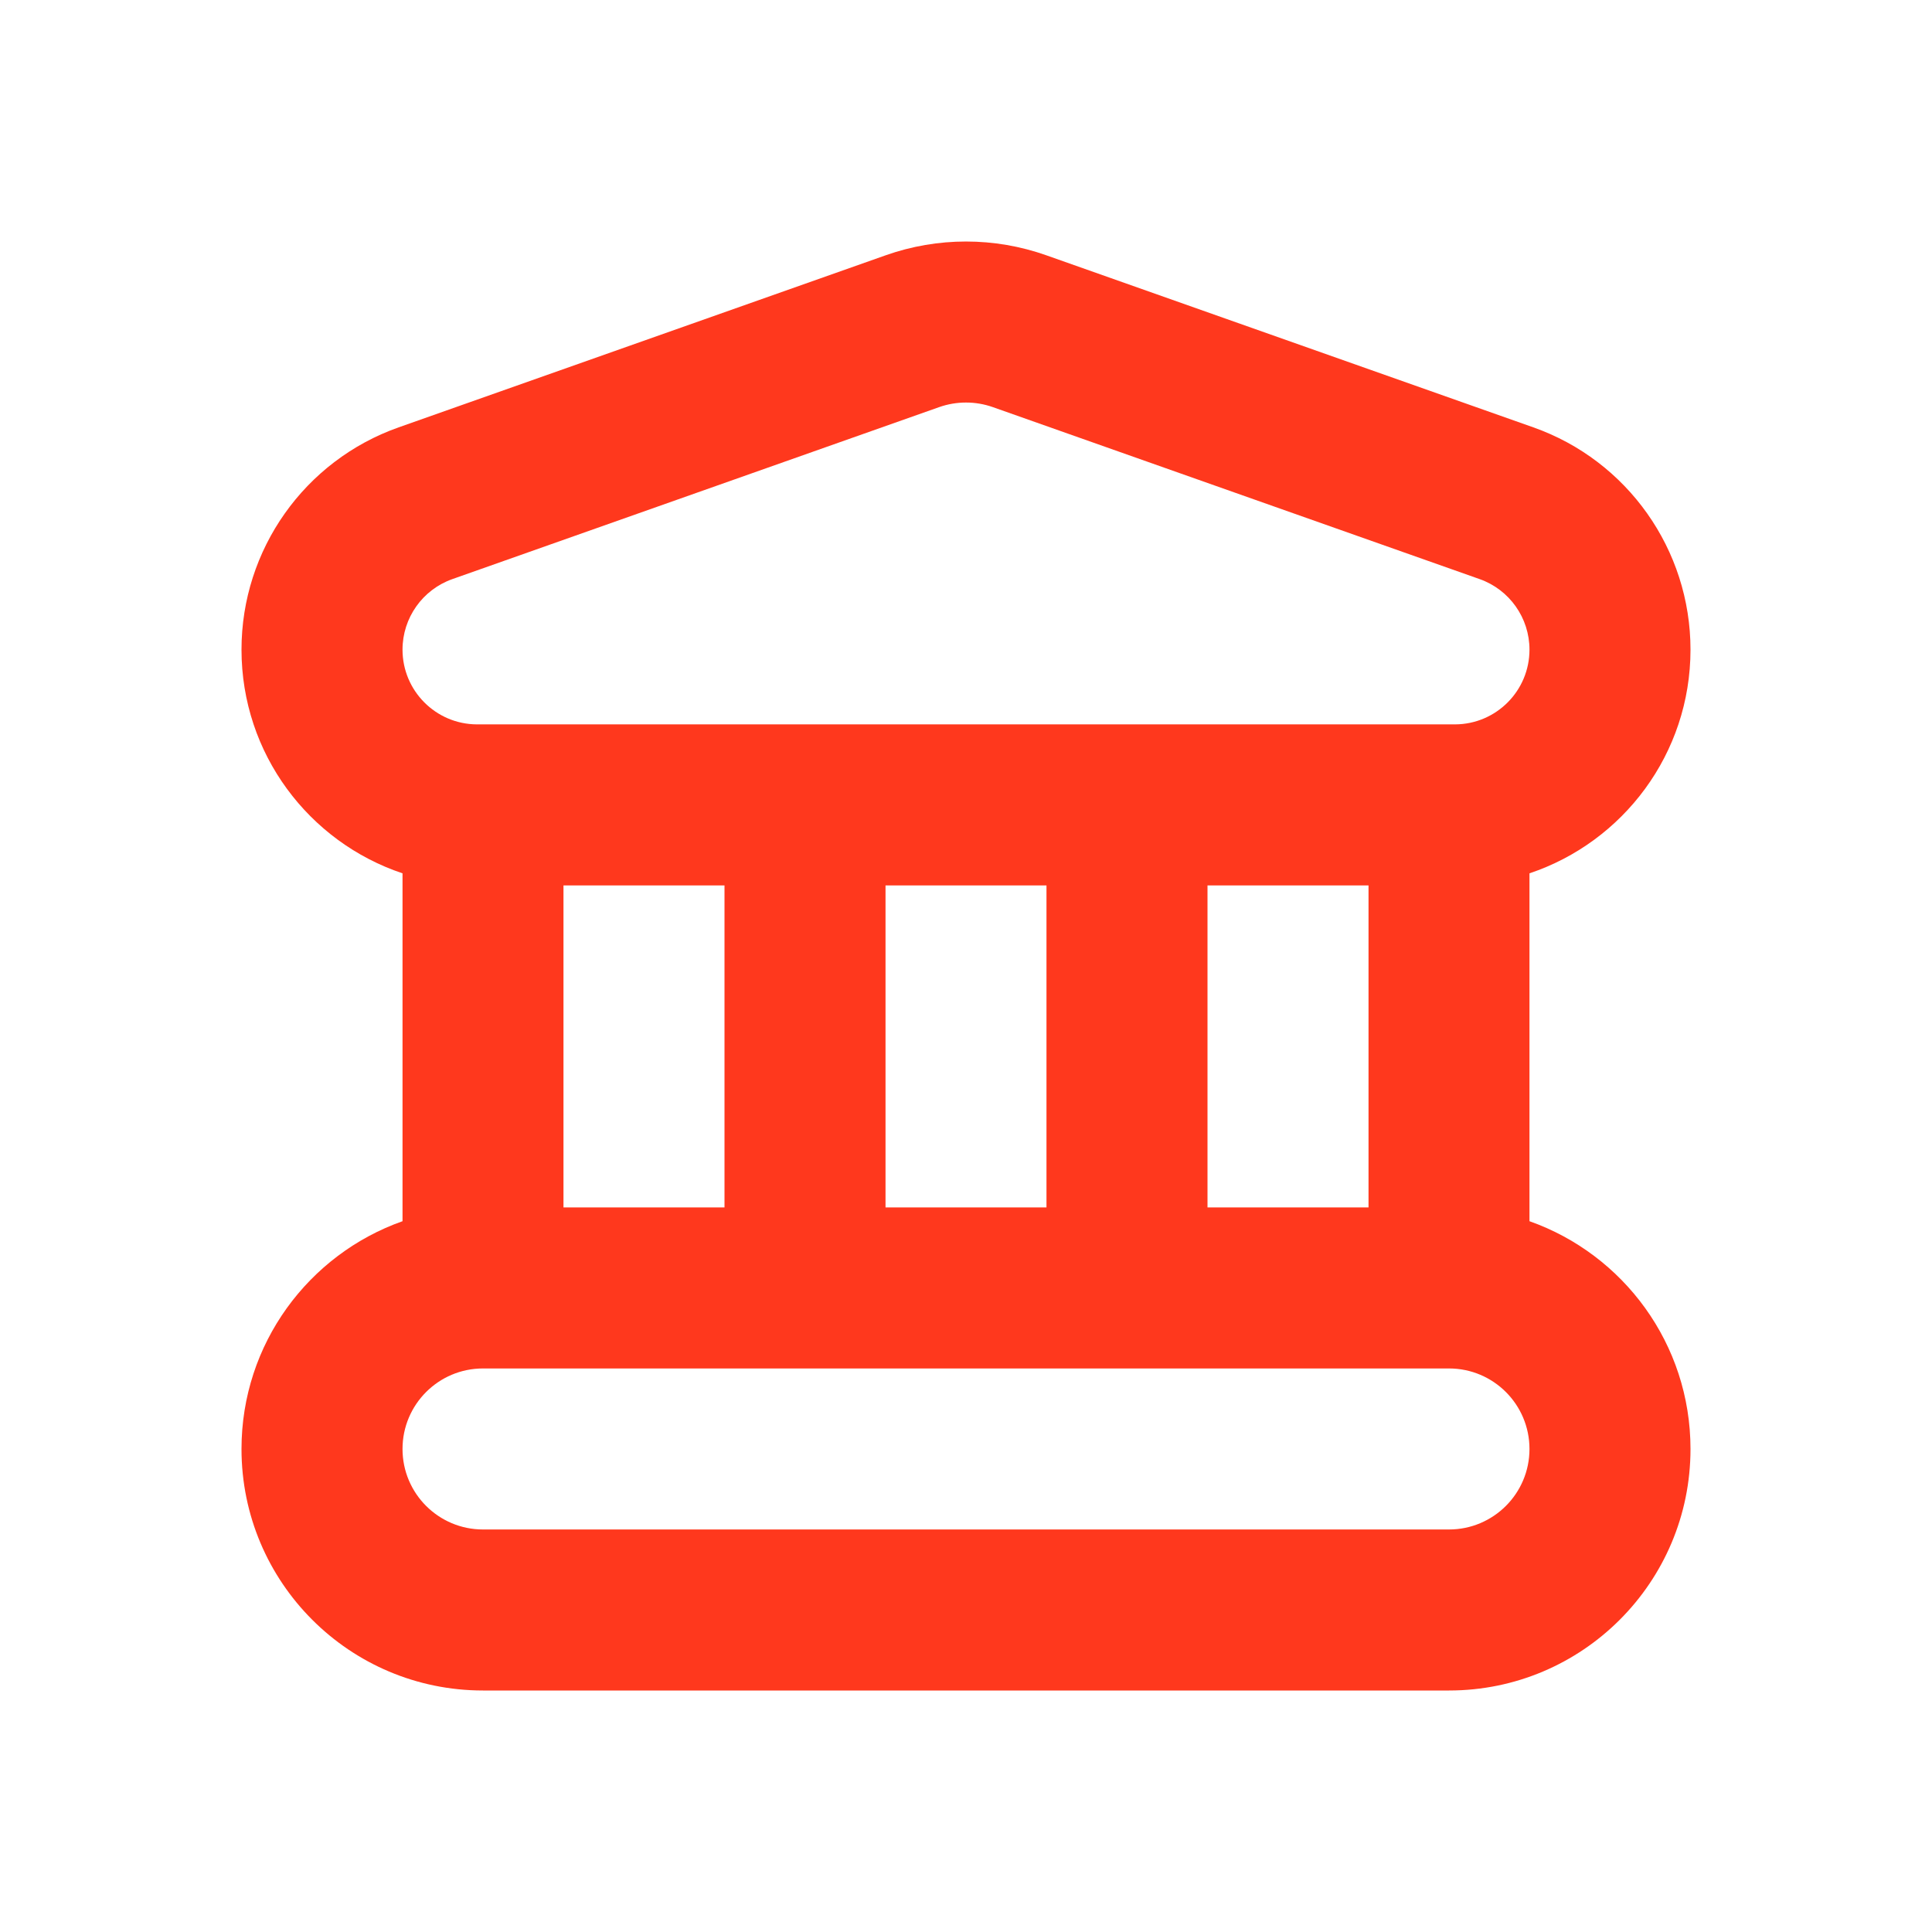 <svg width="32" height="32" viewBox="0 0 32 32" fill="none" xmlns="http://www.w3.org/2000/svg">
<path fill-rule="evenodd" clip-rule="evenodd" d="M6.667 14.465C5.117 13.947 4 12.484 4 10.76C4 9.105 5.043 7.629 6.604 7.078L14.668 4.229C15.53 3.924 16.47 3.924 17.332 4.229L25.396 7.078C26.956 7.629 28 9.105 28 10.76C28 12.484 26.883 13.947 25.333 14.465V20.227C26.887 20.776 28 22.258 28 24C28 26.209 26.209 28 24 28H8C5.791 28 4 26.209 4 24C4 22.258 5.113 20.776 6.667 20.227V14.465ZM7.897 11.998H24.103C24.783 11.994 25.333 11.441 25.333 10.76C25.333 10.235 25.002 9.767 24.508 9.592L16.444 6.743C16.157 6.642 15.843 6.642 15.556 6.743L7.492 9.592C6.998 9.767 6.667 10.235 6.667 10.76C6.667 11.441 7.217 11.994 7.897 11.998ZM9.333 14.665V19.999H12V14.665H9.333ZM14.667 14.665V19.999H17.333V14.665H14.667ZM20 14.665V19.999H22.667V14.665H20ZM24 22.666C24.736 22.666 25.333 23.263 25.333 24C25.333 24.736 24.736 25.333 24 25.333H8C7.264 25.333 6.667 24.736 6.667 24C6.667 23.263 7.264 22.666 8 22.666H24Z" fill="#FF381D"/>
</svg>
